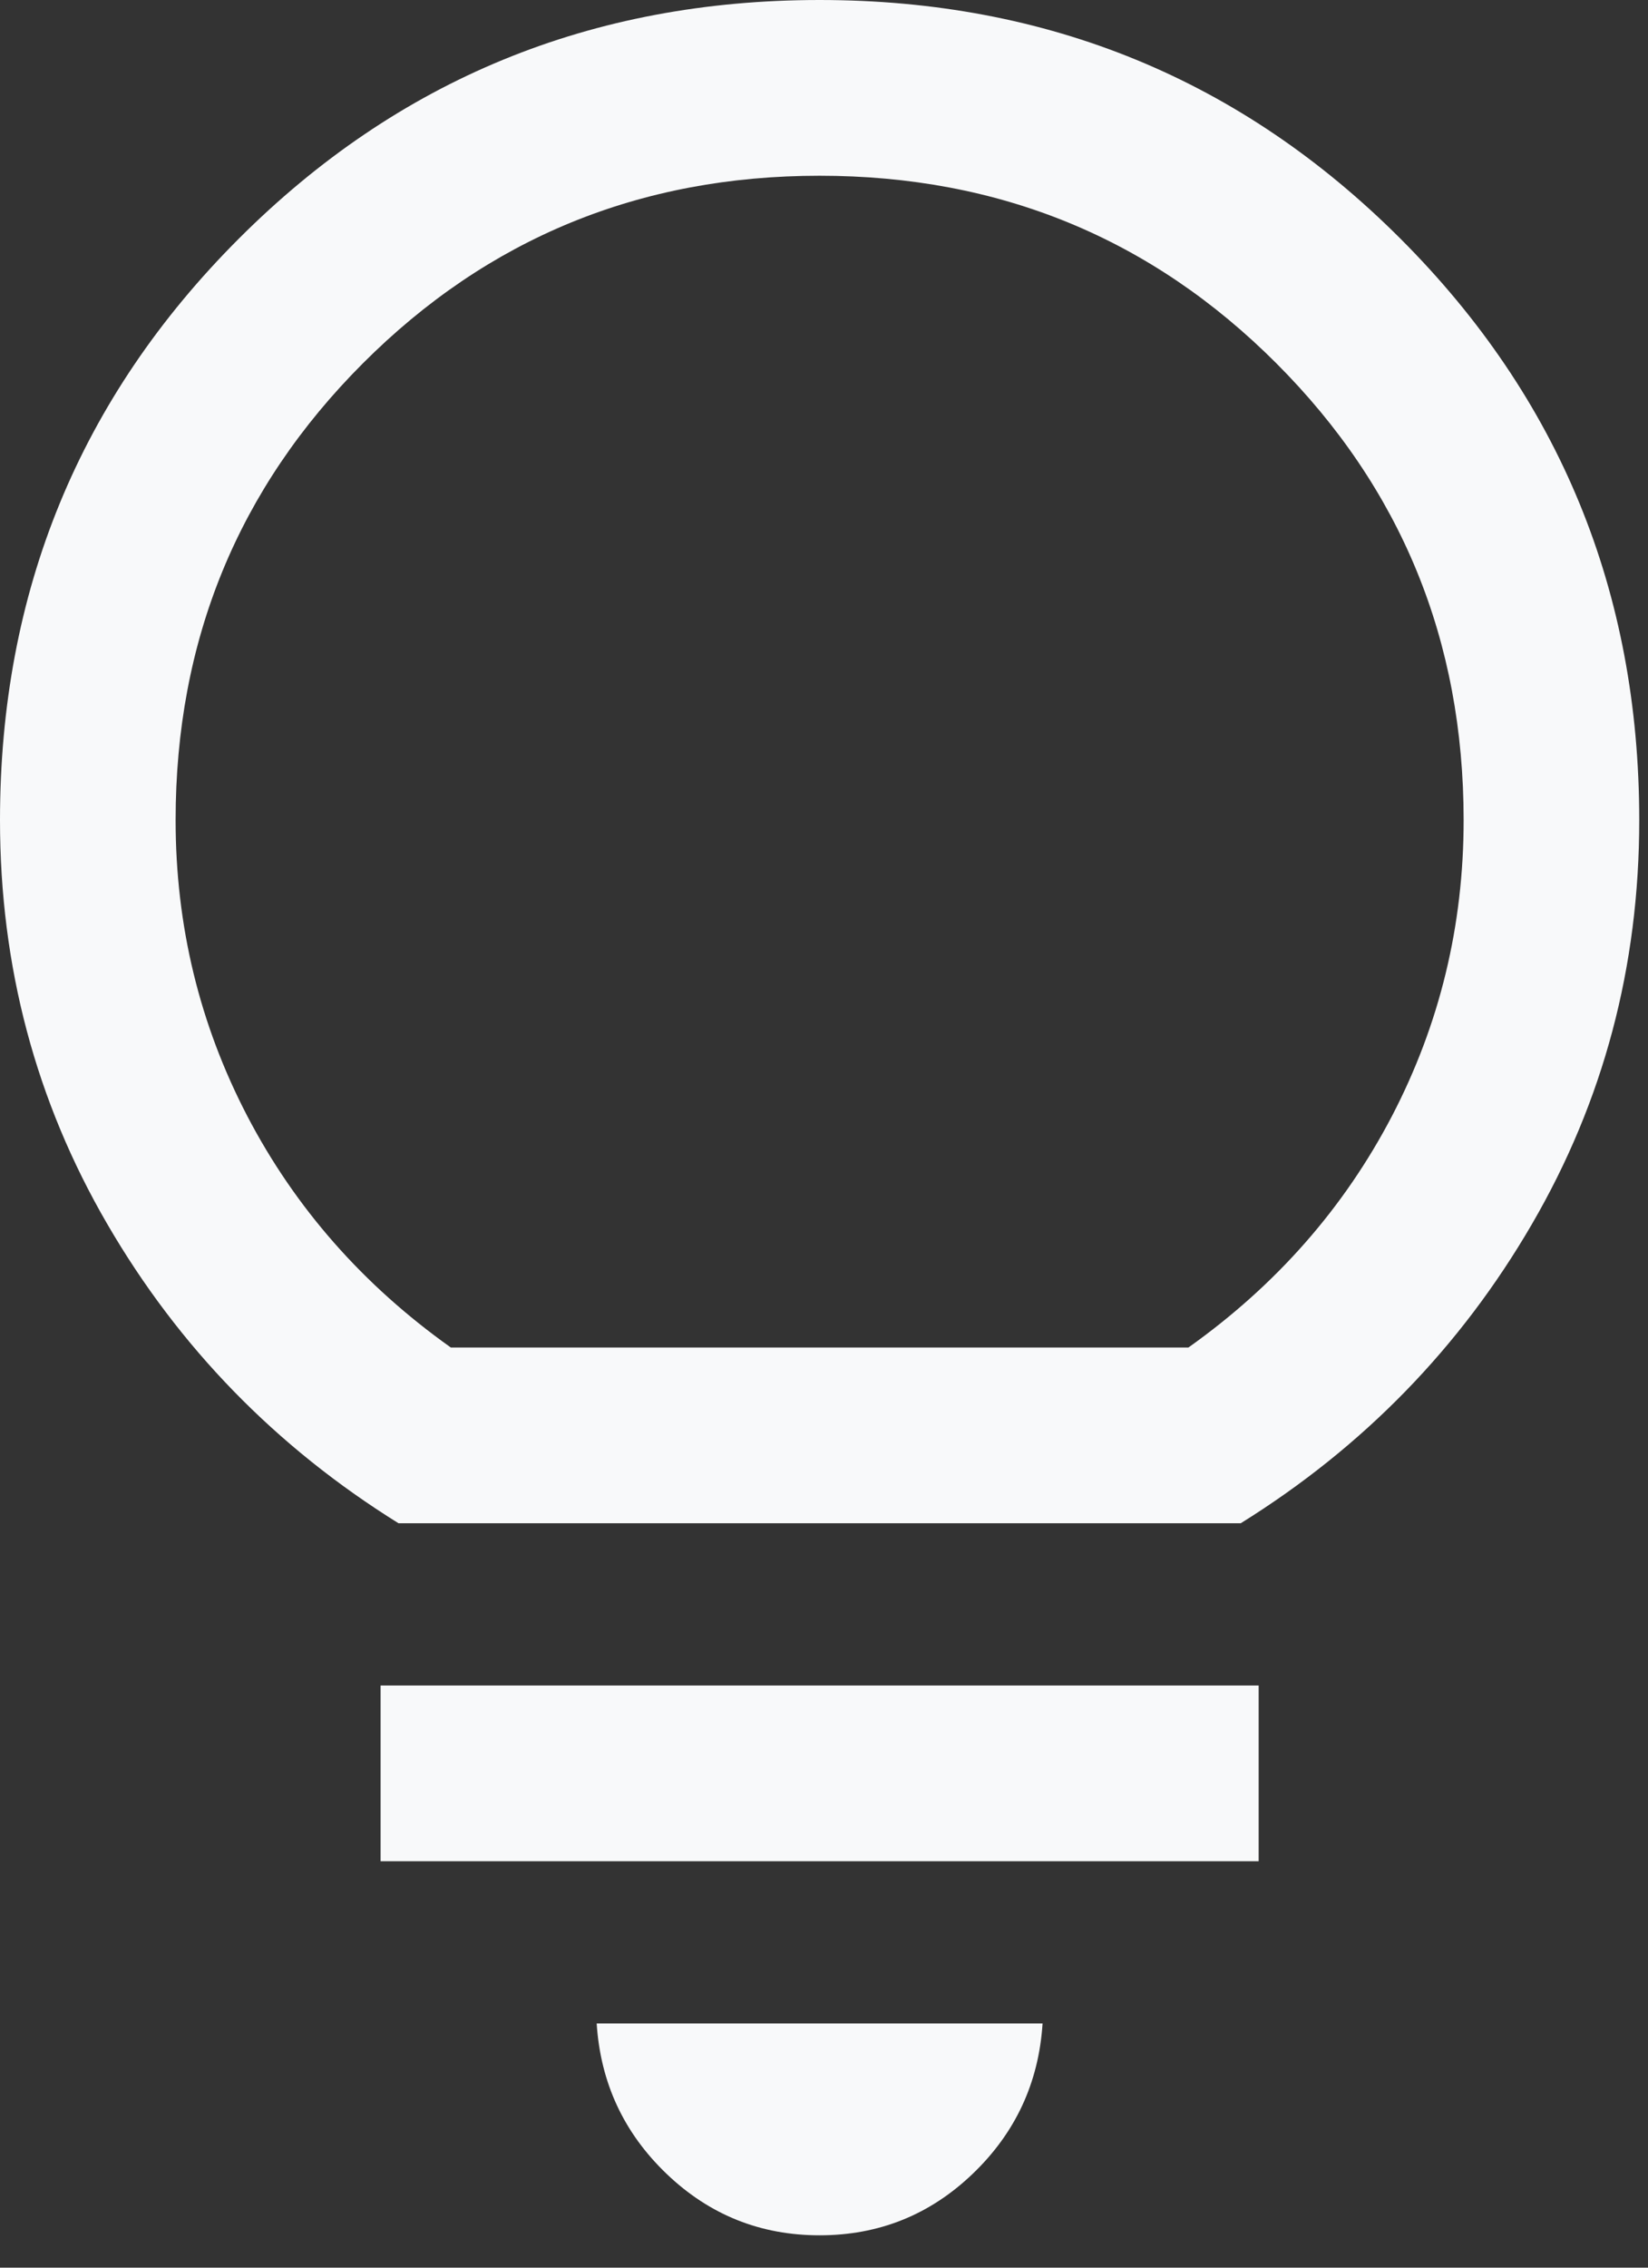 <?xml version="1.0" encoding="utf-8"?>
<svg xmlns="http://www.w3.org/2000/svg" fill="none" height="100%" overflow="visible" preserveAspectRatio="none" style="display: block;" viewBox="0 0 16 22" width="100%">
<rect x="0" y="0" width="16" height="22" fill="#333333" stroke="none"/>
<path d="M7.957 21.686C7.383 21.686 6.888 21.488 6.472 21.09C6.056 20.692 5.83 20.206 5.793 19.631H10.122C10.085 20.206 9.859 20.692 9.443 21.09C9.027 21.488 8.532 21.686 7.957 21.686ZM3.695 18.057V16.352H12.22V18.057H3.695ZM3.869 14.778C2.679 14.038 1.736 13.07 1.042 11.876C0.347 10.682 0 9.376 0 7.957C0 5.742 0.772 3.862 2.317 2.317C3.862 0.772 5.742 0 7.957 0C10.173 0 12.053 0.772 13.598 2.317C15.143 3.862 15.915 5.742 15.915 7.957C15.915 9.376 15.568 10.682 14.873 11.876C14.179 13.07 13.236 14.038 12.046 14.778H3.869ZM4.377 13.073H11.538C12.391 12.467 13.049 11.718 13.514 10.828C13.978 9.937 14.21 8.981 14.21 7.957C14.21 6.214 13.604 4.737 12.391 3.524C11.178 2.311 9.701 1.705 7.957 1.705C6.214 1.705 4.737 2.311 3.524 3.524C2.311 4.737 1.705 6.214 1.705 7.957C1.705 8.981 1.937 9.937 2.401 10.828C2.866 11.718 3.524 12.467 4.377 13.073Z" fill="#F8F9FA" id="Vector"/>
</svg>